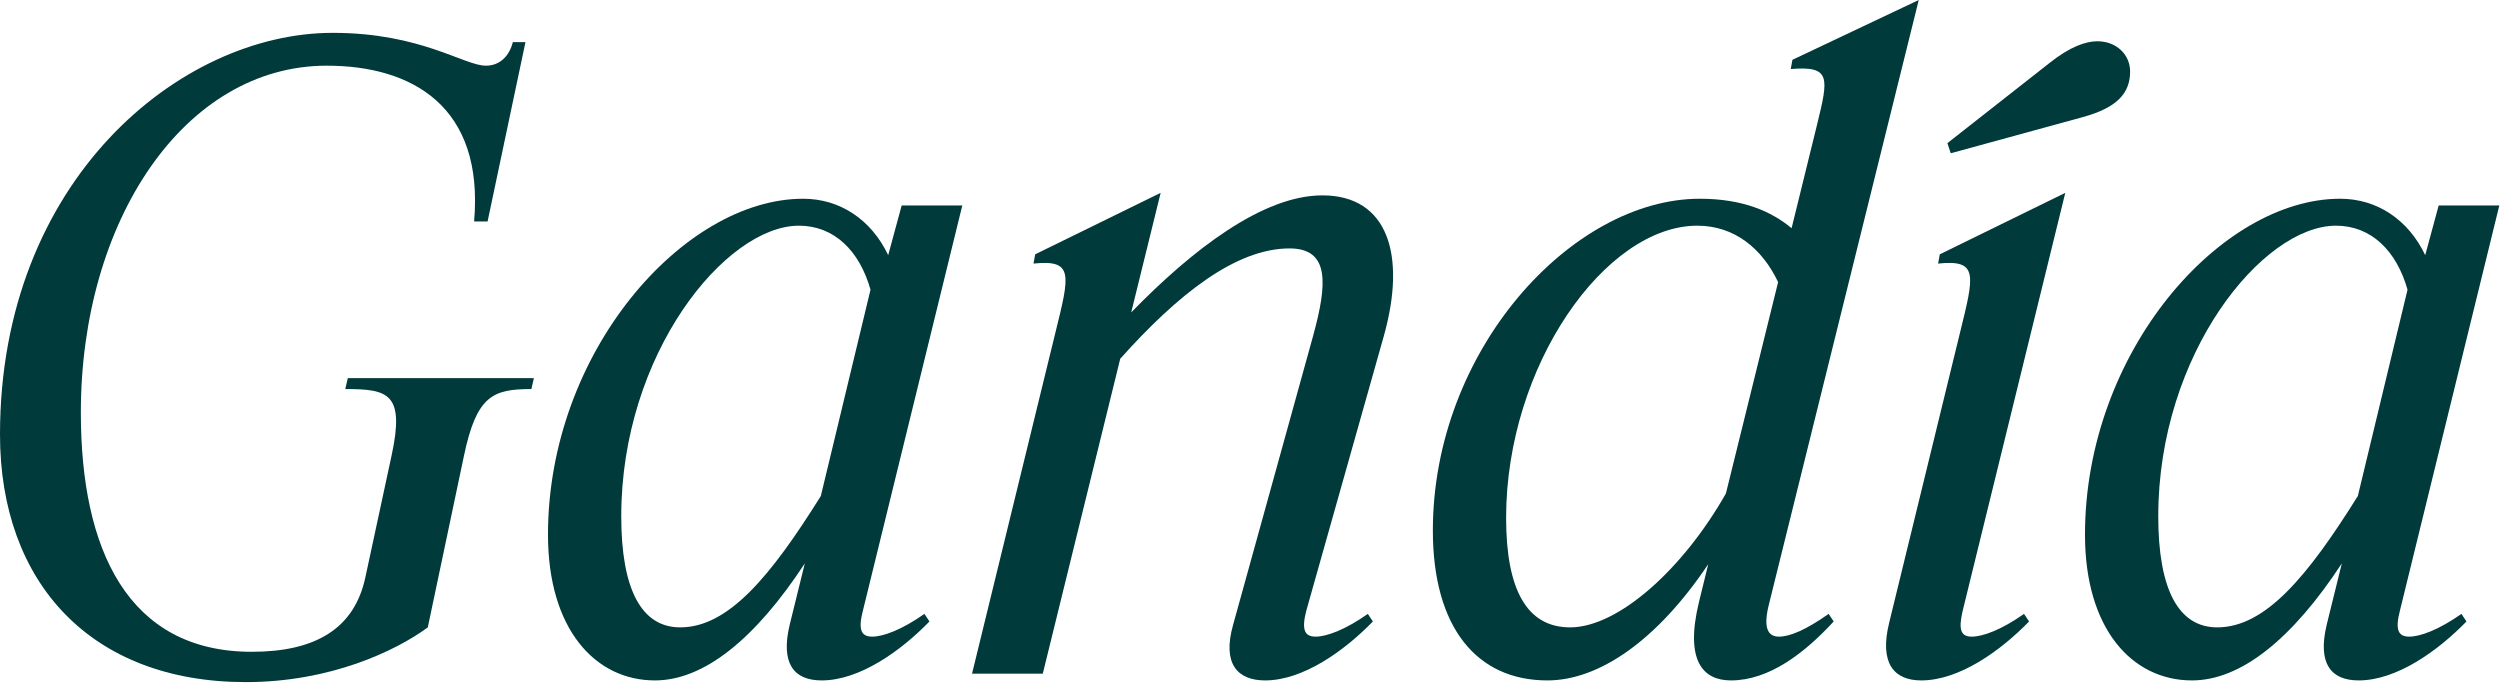 <svg width="190" height="52" viewBox="0 0 190 52" fill="none" xmlns="http://www.w3.org/2000/svg">
<path d="M166.588 51.712C162.044 51.712 158.459 47.808 158.459 40.64C158.459 26.752 168.763 15.104 177.851 15.104C180.667 15.104 183.036 16.704 184.316 19.392L185.34 15.616H189.948L182.396 46.4C182.012 47.872 182.267 48.384 183.099 48.384C183.931 48.384 185.34 47.872 187.068 46.656L187.452 47.232C185.276 49.472 182.14 51.712 179.26 51.712C177.148 51.712 176.123 50.432 176.827 47.488L177.98 42.816C174.204 48.576 170.3 51.712 166.588 51.712ZM164.028 39.232C164.028 44.8 165.564 47.68 168.508 47.68C172.156 47.68 175.356 43.84 179.196 37.696L182.972 22.016C182.14 19.072 180.22 17.152 177.532 17.152C171.964 17.152 164.028 26.88 164.028 39.232Z" fill="#003A3B"/>
<path d="M155.745 4.8C157.345 3.52 158.56 3.136 159.392 3.136C160.865 3.136 161.889 4.16 161.889 5.44C161.889 7.104 160.865 8.192 158.305 8.896L148.256 11.648L148.001 10.88L155.745 4.8ZM156.961 14.656L149.153 46.464C148.833 47.872 149.025 48.384 149.857 48.384C150.689 48.384 152.097 47.872 153.825 46.656L154.209 47.232C152.033 49.472 148.897 51.712 146.017 51.712C143.905 51.712 142.817 50.368 143.585 47.296L148.961 25.28C150.049 20.864 150.369 19.712 147.297 20.032L147.424 19.328L156.961 14.656Z" fill="#003A3B"/>
<path d="M117.601 51.712C112.225 51.712 108.897 47.68 108.897 40.32C108.897 26.624 119.457 15.104 129.185 15.104C132.449 15.104 134.625 16.064 136.161 17.344L138.081 9.536C138.977 5.888 139.169 4.992 136.097 5.248L136.225 4.544L145.825 0L134.433 45.952C133.985 47.744 134.369 48.384 135.201 48.384C136.033 48.384 137.249 47.872 138.977 46.656L139.361 47.232C137.121 49.664 134.433 51.712 131.553 51.712C129.441 51.712 128.033 50.24 129.121 45.76L129.825 42.88C125.921 48.704 121.505 51.712 117.601 51.712ZM114.465 39.36C114.465 44.864 116.065 47.68 119.329 47.68C122.977 47.68 127.905 43.264 131.169 37.504L135.137 21.44C133.921 18.88 131.809 17.152 128.993 17.152C122.017 17.152 114.465 27.776 114.465 39.36Z" fill="#003A3B"/>
<path d="M73.874 51.2L80.21 25.28C81.299 20.864 81.618 19.712 78.546 20.032L78.674 19.328L88.21 14.656L85.971 23.744C90.579 19.008 95.954 14.848 100.499 14.848C105.491 14.848 106.899 19.392 105.171 25.536L99.282 46.4C98.898 47.872 99.154 48.384 99.987 48.384C100.819 48.384 102.227 47.872 103.955 46.656L104.339 47.232C102.163 49.472 99.026 51.712 96.147 51.712C94.034 51.712 92.882 50.432 93.715 47.488L99.794 25.536C100.883 21.568 101.075 18.88 98.002 18.88C93.906 18.88 89.49 22.4 85.138 27.264L79.251 51.2H73.874Z" fill="#003A3B"/>
<path d="M49.775 51.712C45.231 51.712 41.647 47.808 41.647 40.64C41.647 26.752 51.951 15.104 61.039 15.104C63.855 15.104 66.223 16.704 67.503 19.392L68.527 15.616H73.135L65.583 46.4C65.199 47.872 65.455 48.384 66.287 48.384C67.119 48.384 68.527 47.872 70.255 46.656L70.639 47.232C68.463 49.472 65.327 51.712 62.447 51.712C60.335 51.712 59.311 50.432 60.015 47.488L61.167 42.816C57.391 48.576 53.487 51.712 49.775 51.712ZM47.215 39.232C47.215 44.8 48.751 47.68 51.695 47.68C55.343 47.68 58.543 43.84 62.383 37.696L66.159 22.016C65.327 19.072 63.407 17.152 60.719 17.152C55.151 17.152 47.215 26.88 47.215 39.232Z" fill="#003A3B"/>
<path d="M32.512 47.68C30.08 49.472 25.088 51.84 18.688 51.84C6.912 51.84 0 44.288 0 33.024C0 13.696 13.696 2.496 25.28 2.496C32 2.496 35.264 4.992 36.928 4.992C38.016 4.992 38.72 4.224 38.976 3.2H39.936L37.056 16.832H36.032C36.8 8.064 31.296 4.992 24.832 4.992C14.016 4.992 6.144 16.768 6.144 31.36C6.144 41.792 9.728 49.536 19.136 49.536C23.936 49.536 26.944 47.808 27.776 43.84L29.76 34.624C30.784 29.888 29.504 29.568 26.24 29.568L26.432 28.736H40.576L40.384 29.568C37.44 29.568 36.224 30.08 35.264 34.624L32.512 47.68Z" fill="#003A3B"/>
</svg>

